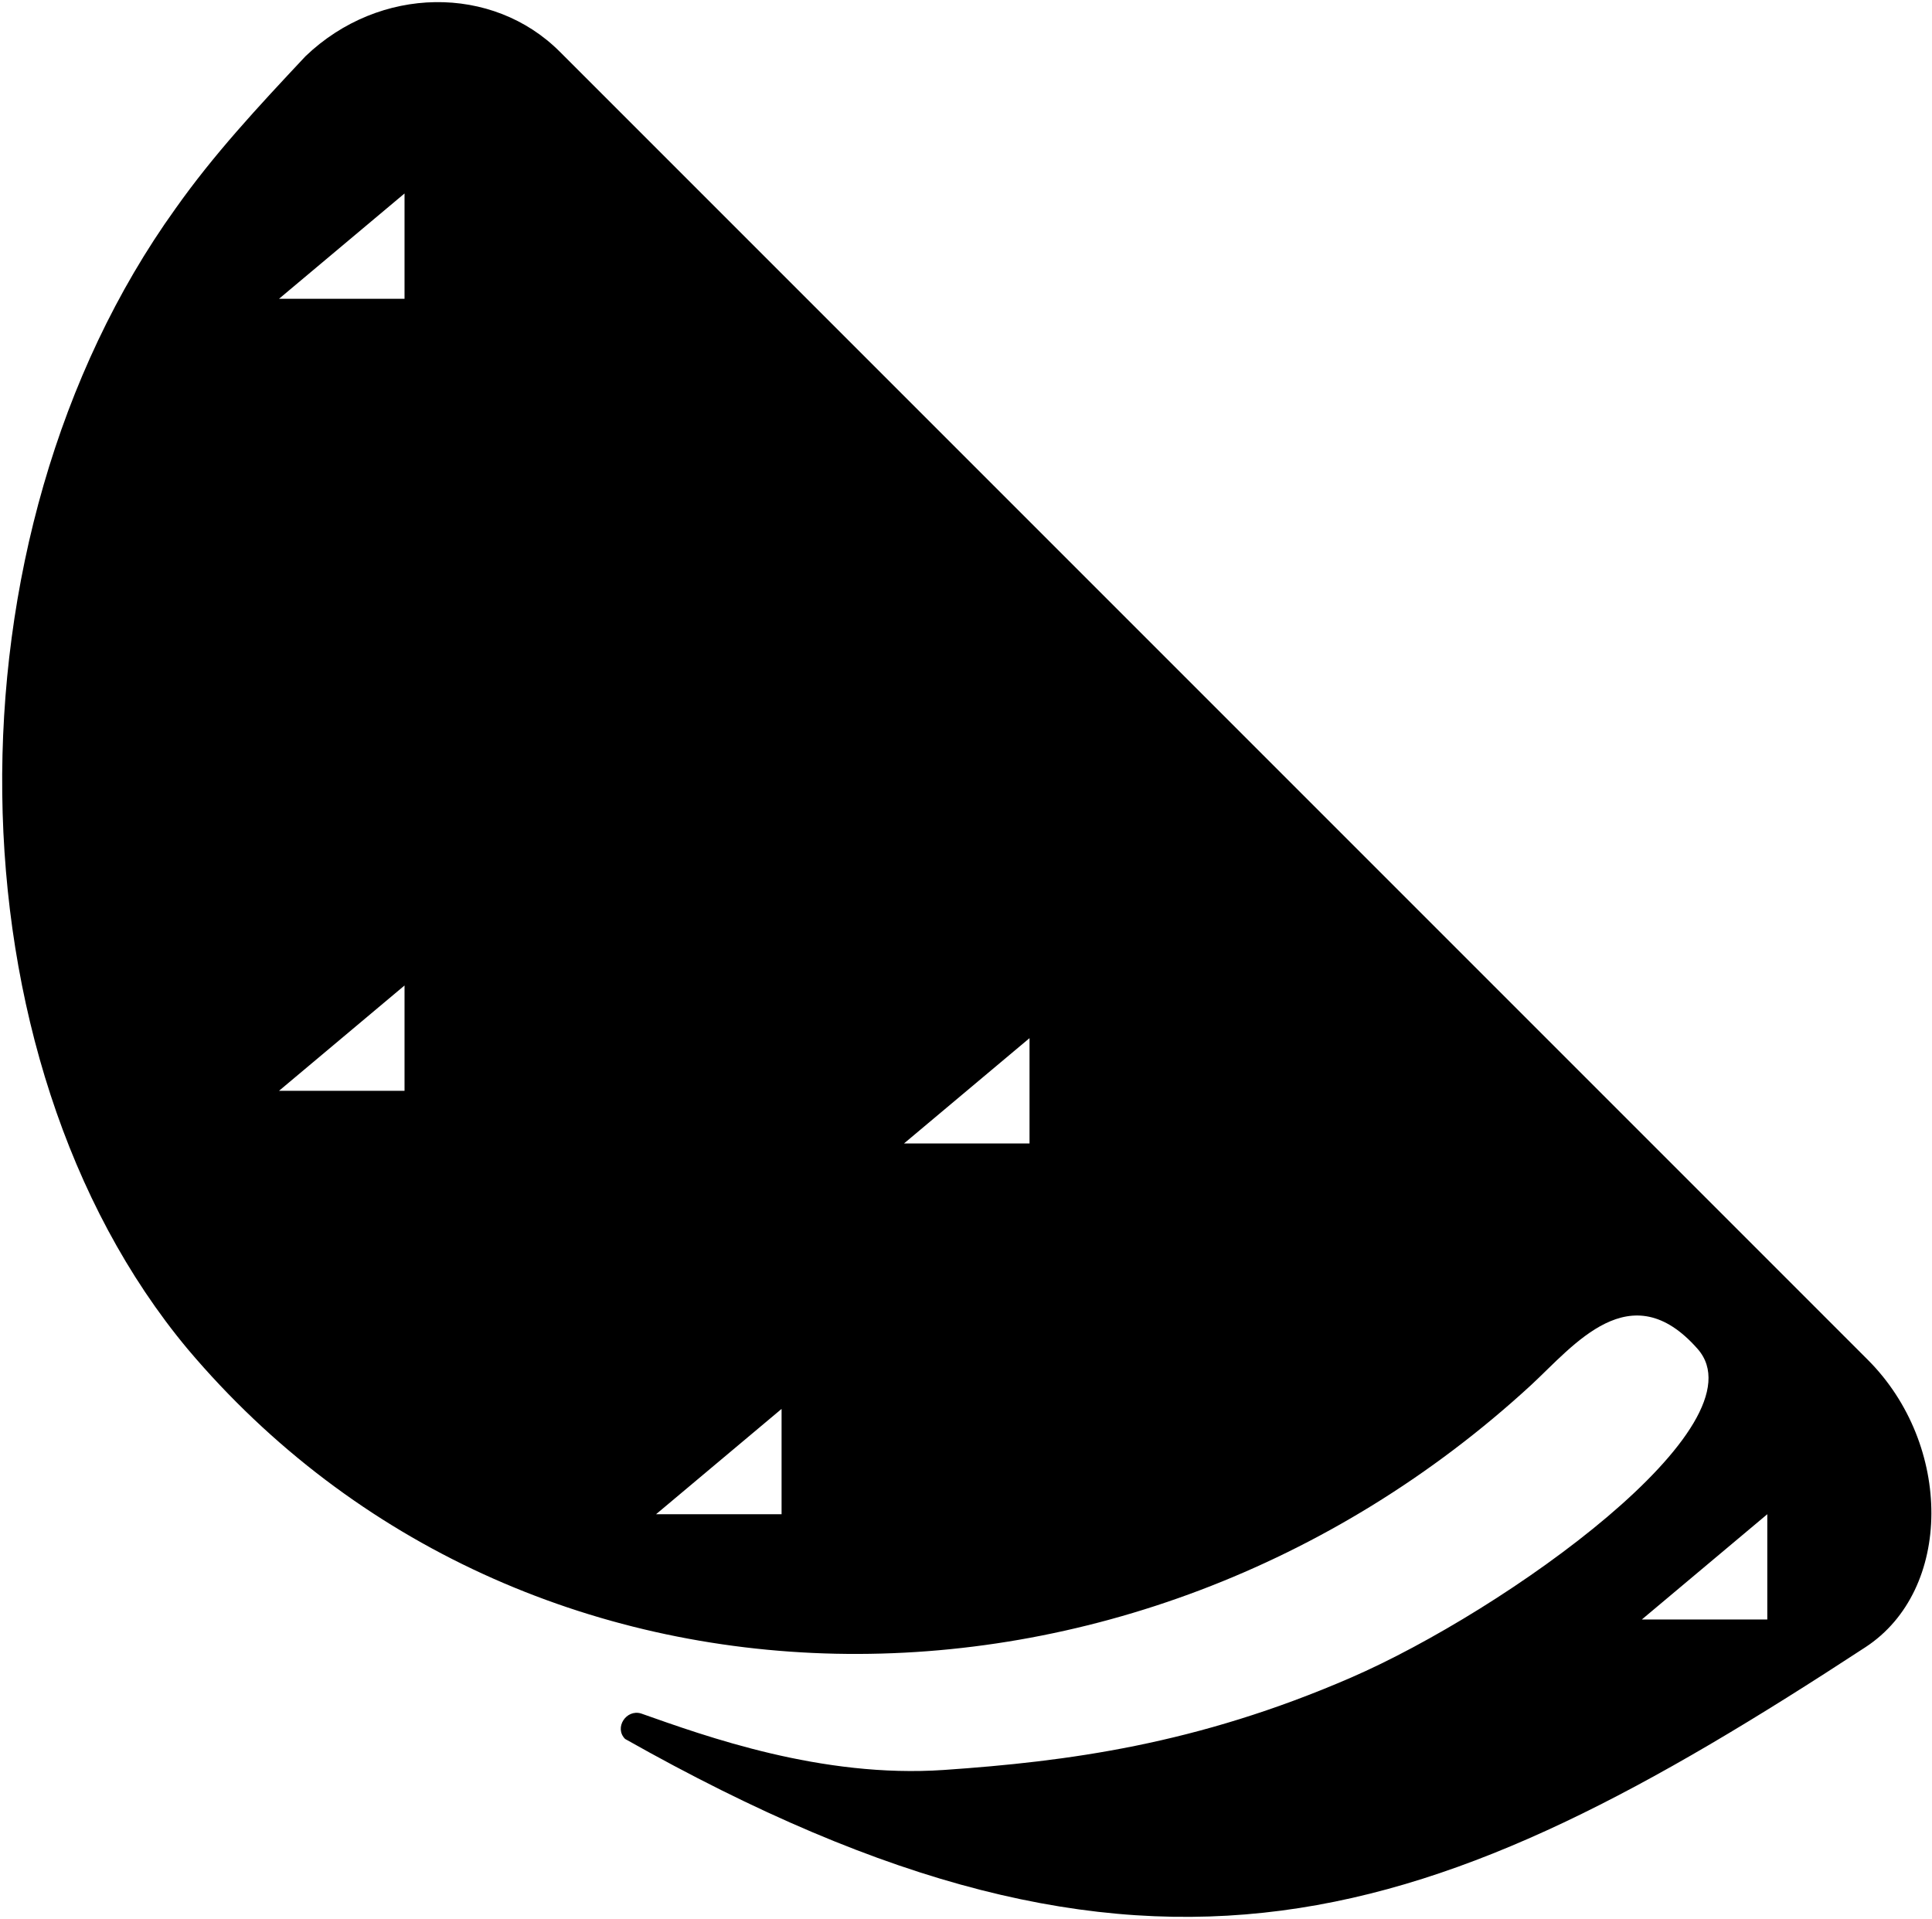 <svg width="882" height="876" viewBox="0 0 882 876" fill="none" xmlns="http://www.w3.org/2000/svg">
<g clip-path="url(#clip0_20_19)">
<path d="M80.056 95.312C-27.872 245.617 -24.624 483.479 85.64 615.788C238.785 797.275 516.844 799.781 698.931 632.307C718.556 614.143 744.401 580.941 775.021 615.788C805.641 650.634 687.251 735.223 616.702 765.832C546.152 796.441 487.174 804.088 431.05 807.957C374.926 811.827 321.808 792.455 292.633 782.175C285.887 780.153 280.263 788.7 285.378 793.815C526.251 929.815 654.739 880.71 851.618 751.928C891.684 725.72 891.447 659.492 852.724 620.768L775.021 543.066L739.22 507.264L341.752 109.797L255.537 23.581C224.85 -7.106 173.297 -6.697 139.5 25.639C117.399 49.201 97.66 70.401 80.056 95.312ZM184.679 136.383H127.389L184.679 88.314V136.383ZM470 521.967H412.71L470 473.898V521.967ZM184.679 497.932H127.389L184.679 449.863V497.932ZM356.805 691.22H299.514L356.805 643.151V691.22ZM806.811 739.29H749.521L806.811 691.22V739.29Z" fill="black"/>
</g>
<defs>
<clipPath id="clip0_20_19">
<rect width="882" height="876" fill="white"/>
</clipPath>
</defs>
</svg>
